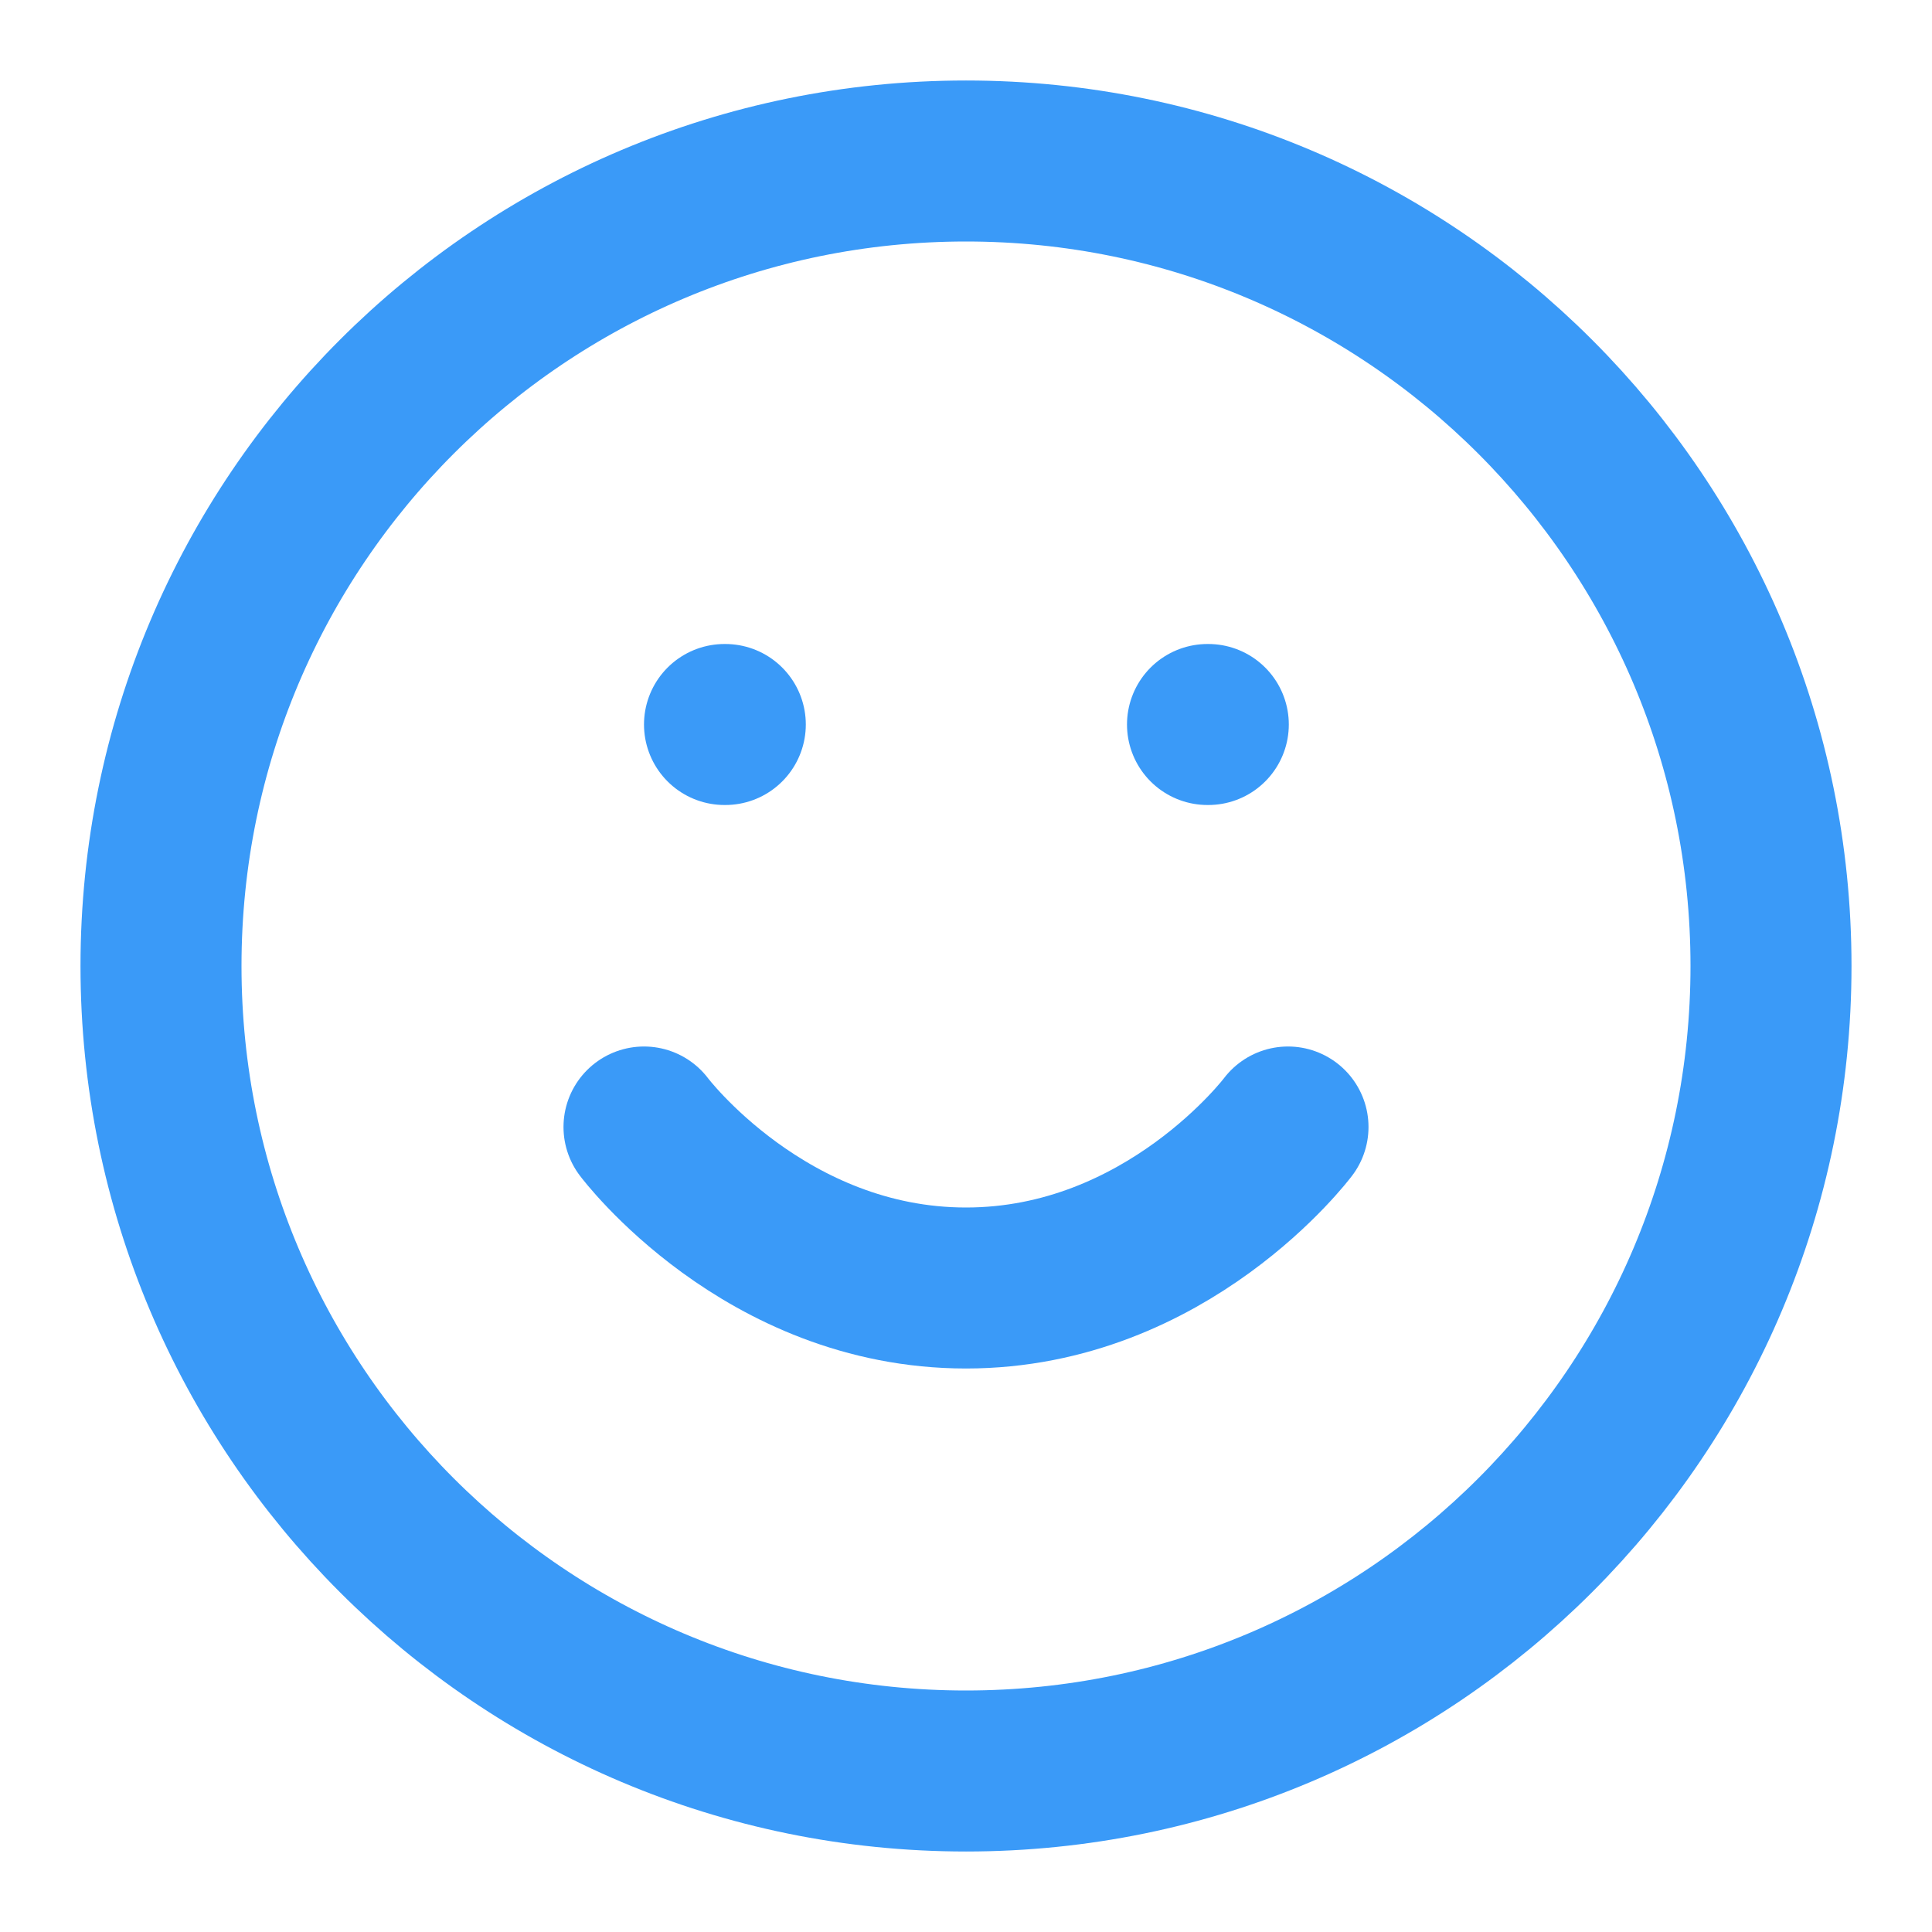 <svg width="24" height="24" viewBox="0 0 24 24" fill="none" xmlns="http://www.w3.org/2000/svg">
<path d="M12 22C17.523 22 22 17.523 22 12C22 6.477 17.523 2 12 2C6.477 2 2 6.477 2 12C2 17.523 6.477 22 12 22Z" stroke="#3A9AF8" stroke-width="2" stroke-linecap="round" stroke-linejoin="round"/>
<path d="M8 14C8 14 9.5 16 12 16C14.5 16 16 14 16 14" stroke="#3A9AF8" stroke-width="2" stroke-linecap="round" stroke-linejoin="round"/>
<path d="M9 9H9.01" stroke="#3A9AF8" stroke-width="2" stroke-linecap="round" stroke-linejoin="round"/>
<path d="M15 9H15.01" stroke="#3A9AF8" stroke-width="2" stroke-linecap="round" stroke-linejoin="round"/>
</svg>
